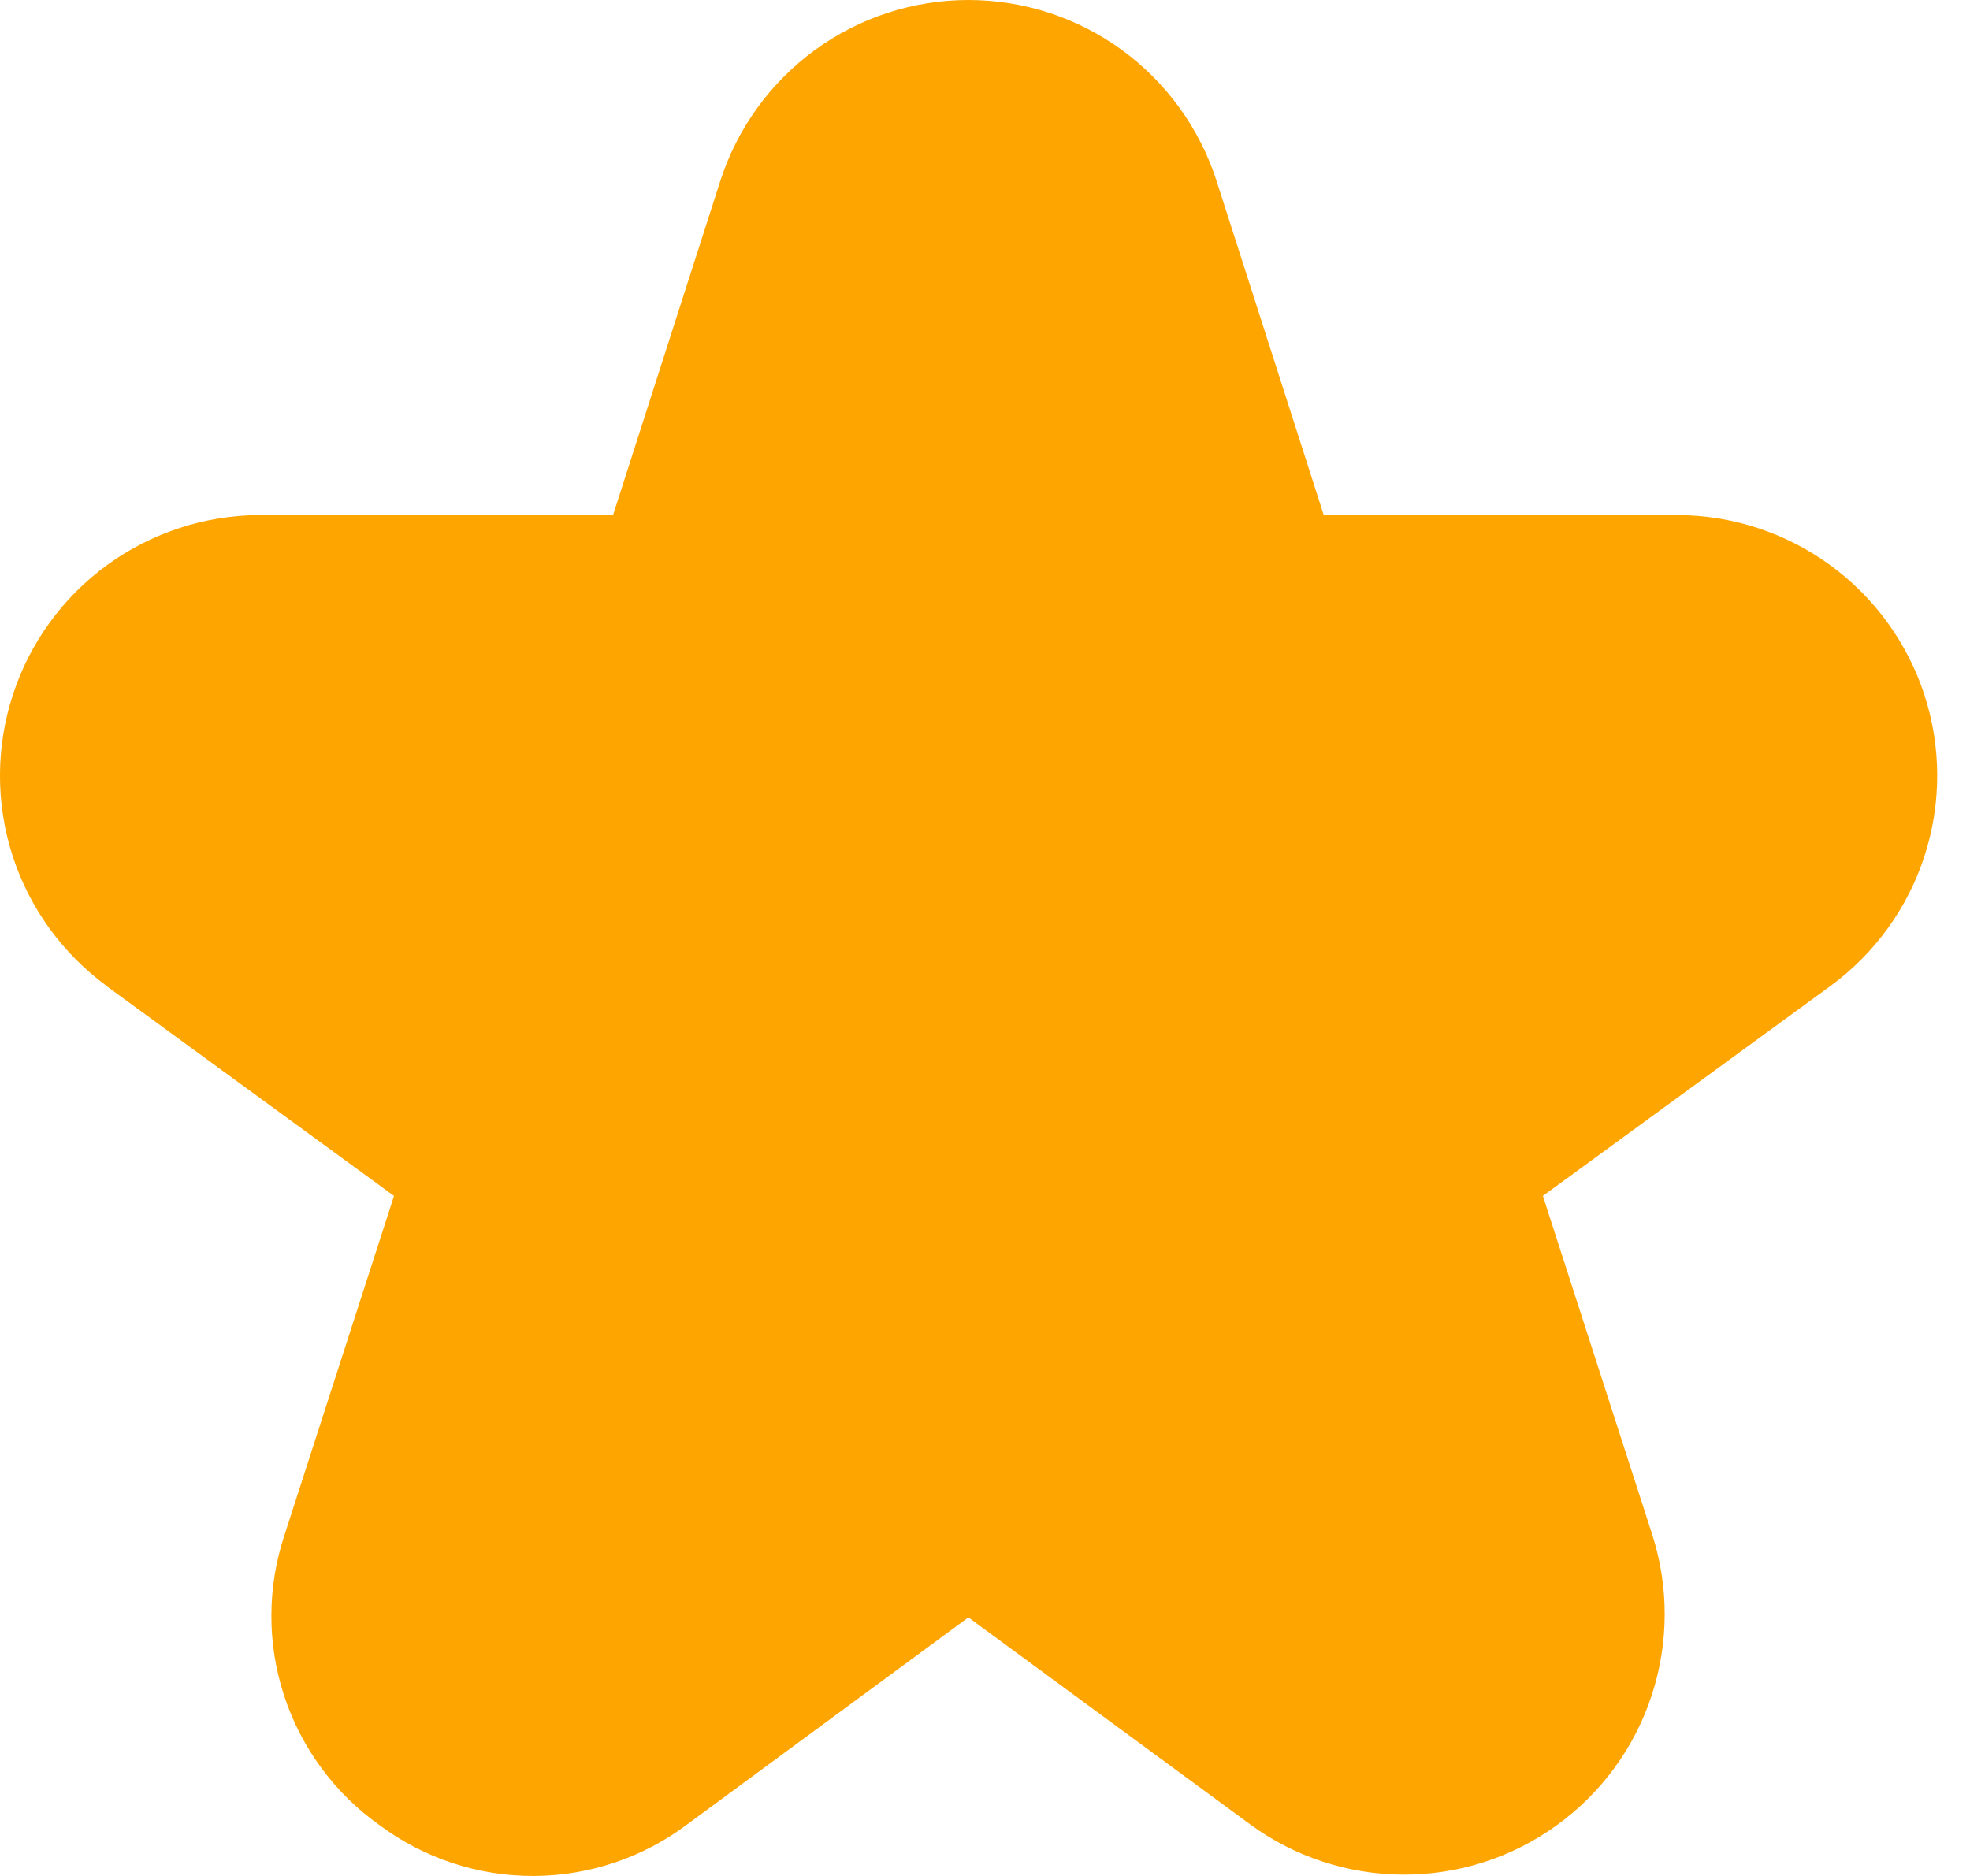 <svg width="21" height="20" viewBox="0 0 21 20" fill="none" xmlns="http://www.w3.org/2000/svg">
<path d="M1.135 10.512L4.2 12.75L3.036 16.355C2.848 16.914 2.845 17.519 3.029 18.079C3.213 18.64 3.573 19.126 4.055 19.465C4.529 19.815 5.104 20.003 5.694 20C6.283 19.997 6.856 19.804 7.327 19.449L10.323 17.243L13.321 19.446C13.794 19.794 14.366 19.983 14.954 19.986C15.541 19.989 16.115 19.806 16.591 19.462C17.068 19.119 17.424 18.633 17.607 18.074C17.79 17.516 17.792 16.914 17.611 16.355L16.447 12.75L19.512 10.512C19.985 10.166 20.336 9.68 20.516 9.123C20.696 8.565 20.695 7.965 20.514 7.408C20.332 6.852 19.98 6.366 19.506 6.022C19.032 5.678 18.462 5.492 17.876 5.491H14.111L12.969 1.93C12.789 1.37 12.436 0.881 11.961 0.534C11.485 0.187 10.912 0 10.323 0C9.735 0 9.162 0.187 8.686 0.534C8.211 0.881 7.858 1.37 7.678 1.93L6.535 5.491H2.774C2.189 5.492 1.618 5.678 1.144 6.022C0.671 6.366 0.318 6.852 0.137 7.408C-0.045 7.965 -0.046 8.565 0.134 9.123C0.314 9.68 0.666 10.166 1.138 10.512H1.135Z" fill="#FFA500"/>
</svg>
